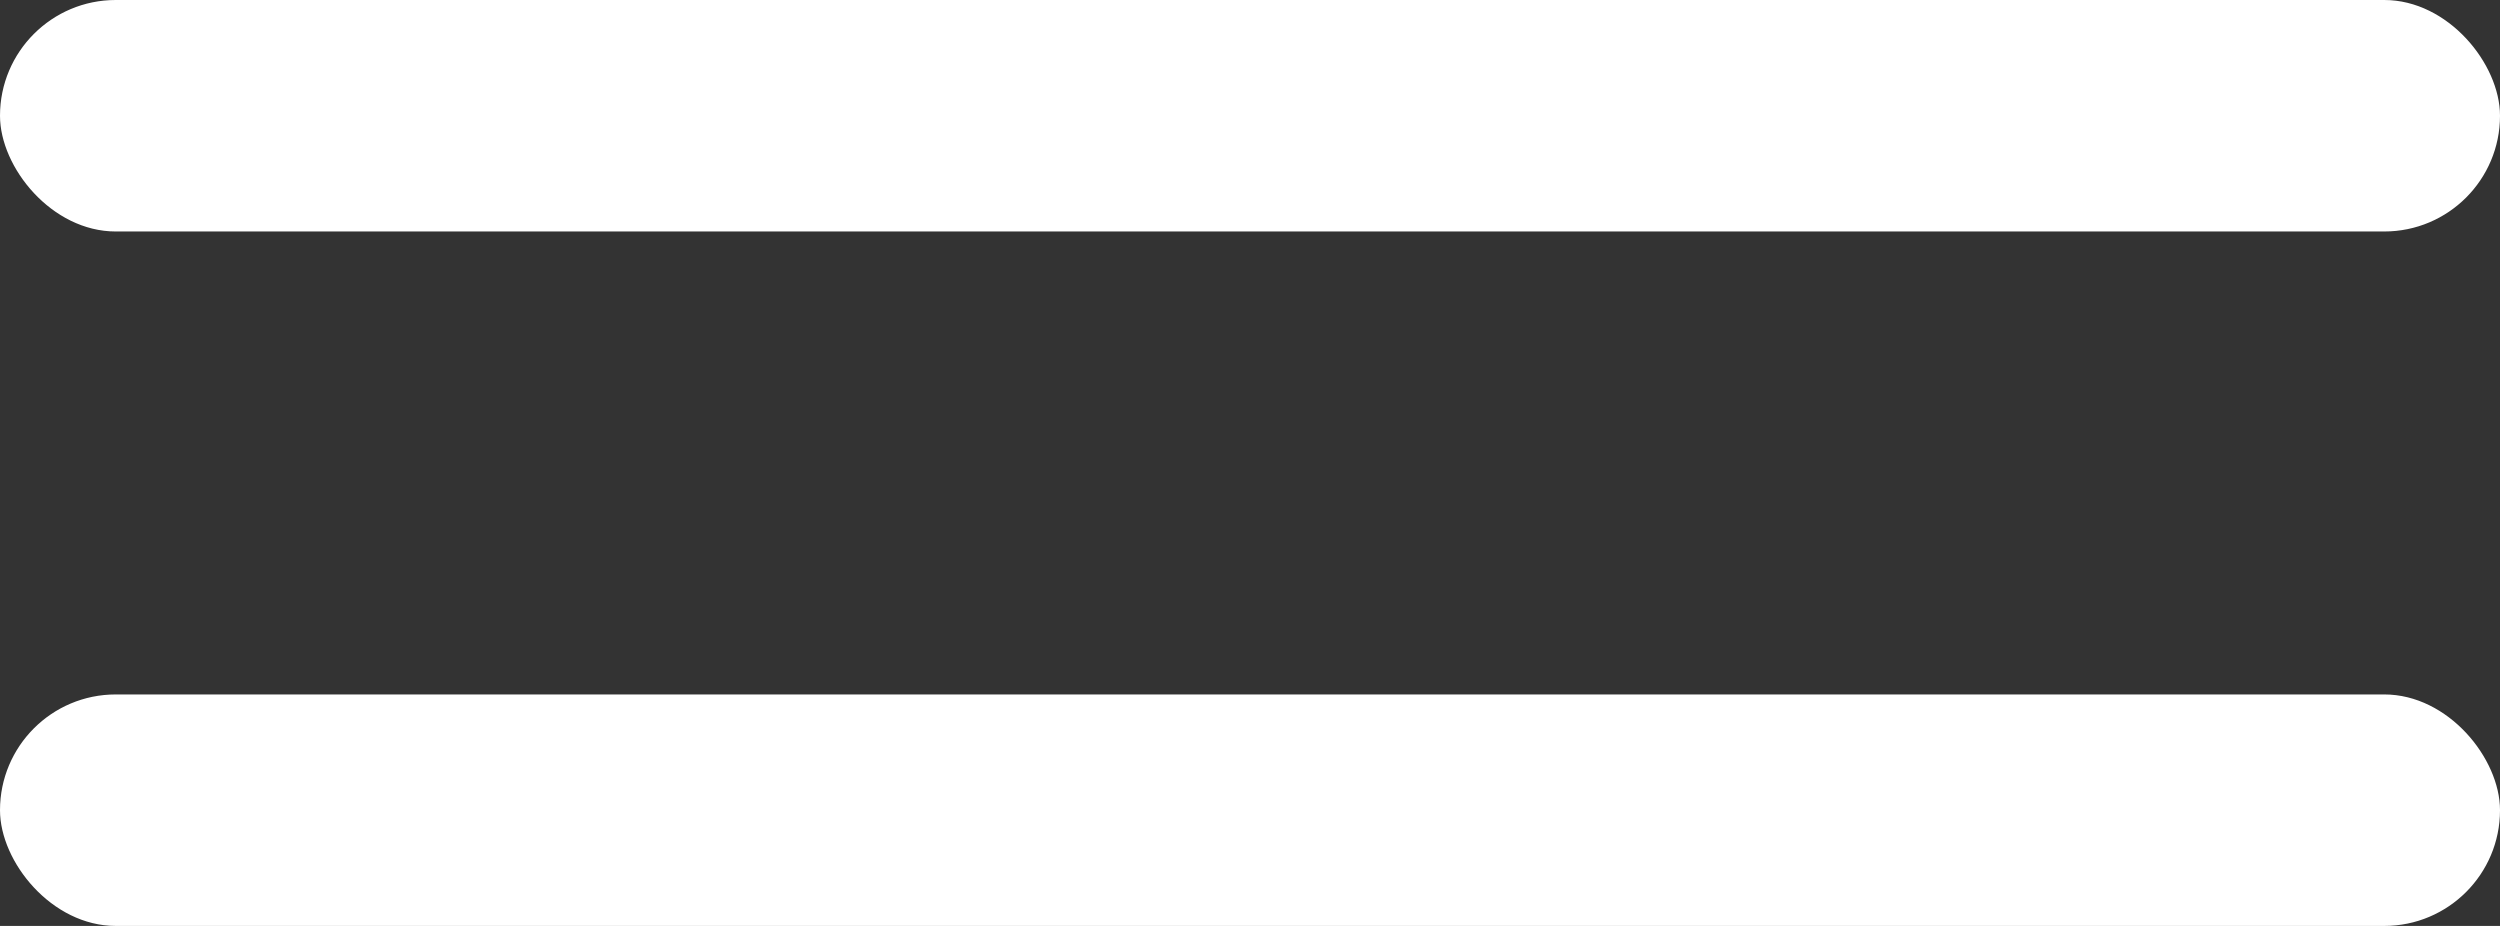 <svg width="54" height="20" viewBox="0 0 54 20" fill="none" xmlns="http://www.w3.org/2000/svg">
<rect x="0" y="0" width="54" height="20" fill="#333333" stroke="none"/>
<rect y="15" width="54" height="5" rx="2.5" fill="white"/>
<rect width="54" height="5" rx="2.5" fill="white"/>
</svg>
